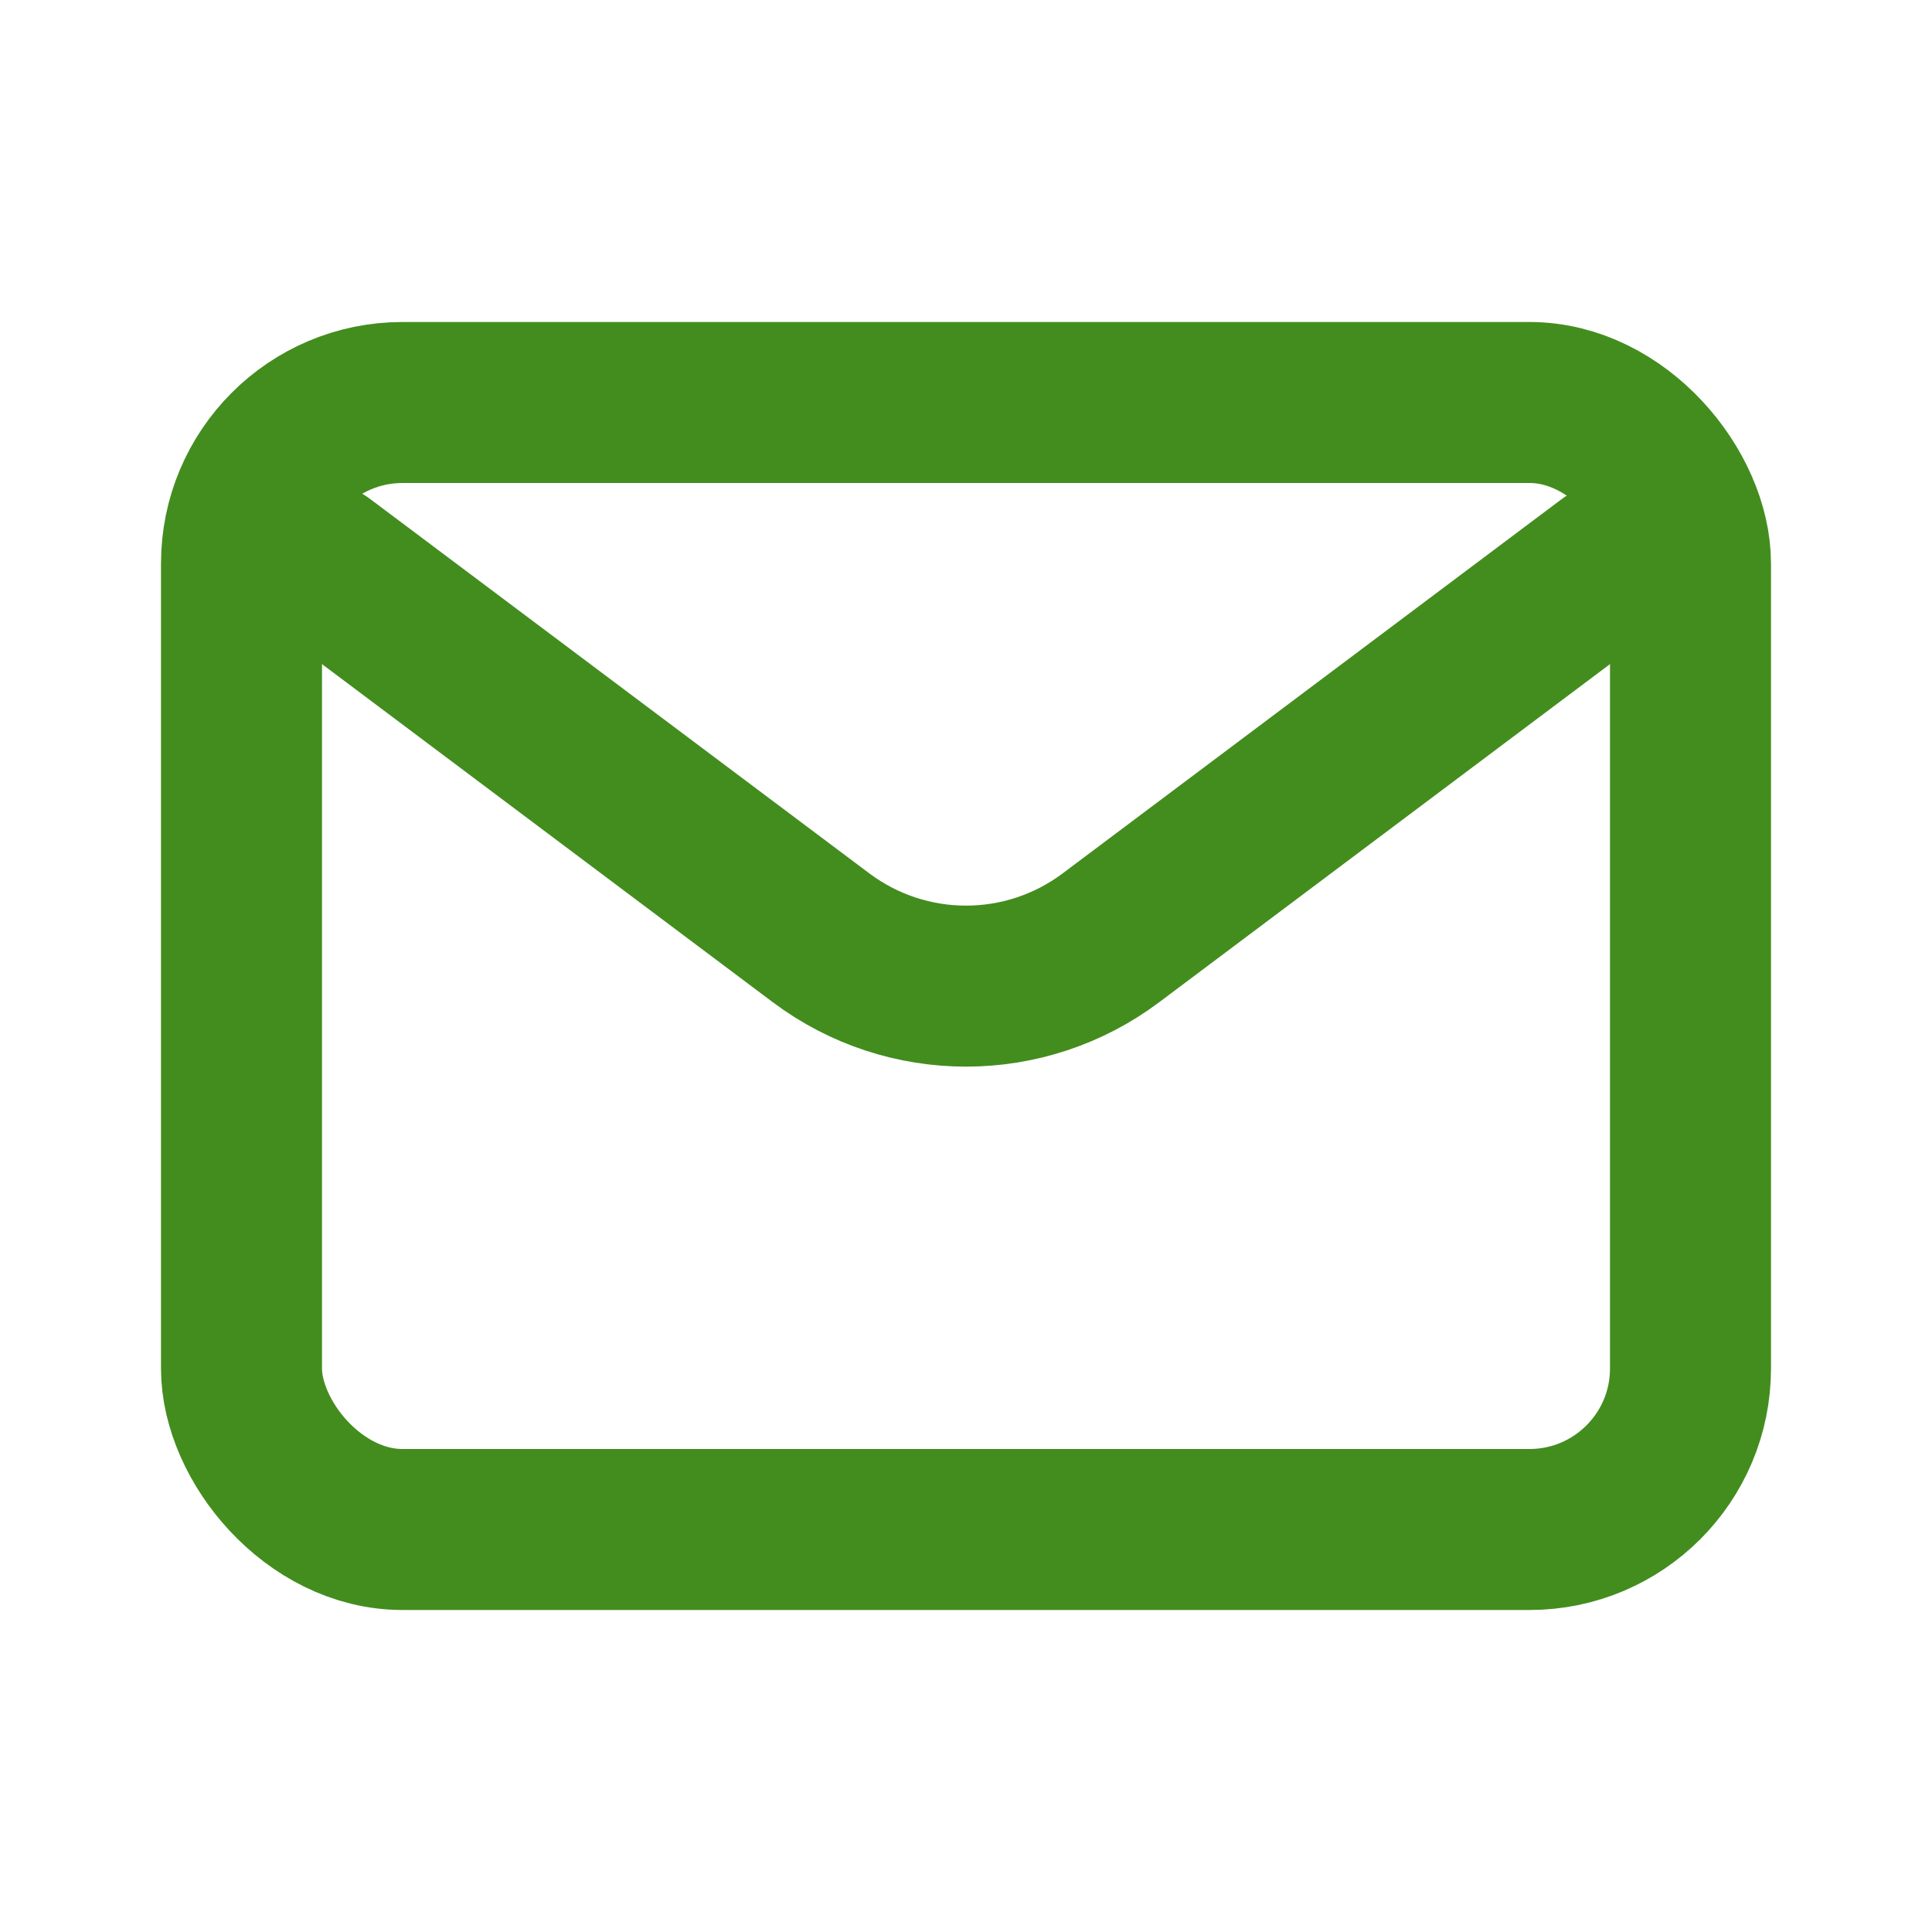 <?xml version="1.0" encoding="UTF-8"?> <svg xmlns="http://www.w3.org/2000/svg" width="203px" height="203px" viewBox="0 0 24 24" fill="none" stroke="#438D1E"><g id="SVGRepo_bgCarrier" stroke-width="0"></g><g id="SVGRepo_tracerCarrier" stroke-linecap="round" stroke-linejoin="round"></g><g id="SVGRepo_iconCarrier"><path d="M4 7L10.2 11.65C11.267 12.45 12.733 12.45 13.8 11.65L20 7" stroke="#438D1E" stroke-width="2" stroke-linecap="round" stroke-linejoin="round"></path><rect x="3" y="5" width="18" height="14" rx="2" stroke="#438D1E" stroke-width="2" stroke-linecap="round"></rect></g></svg> 